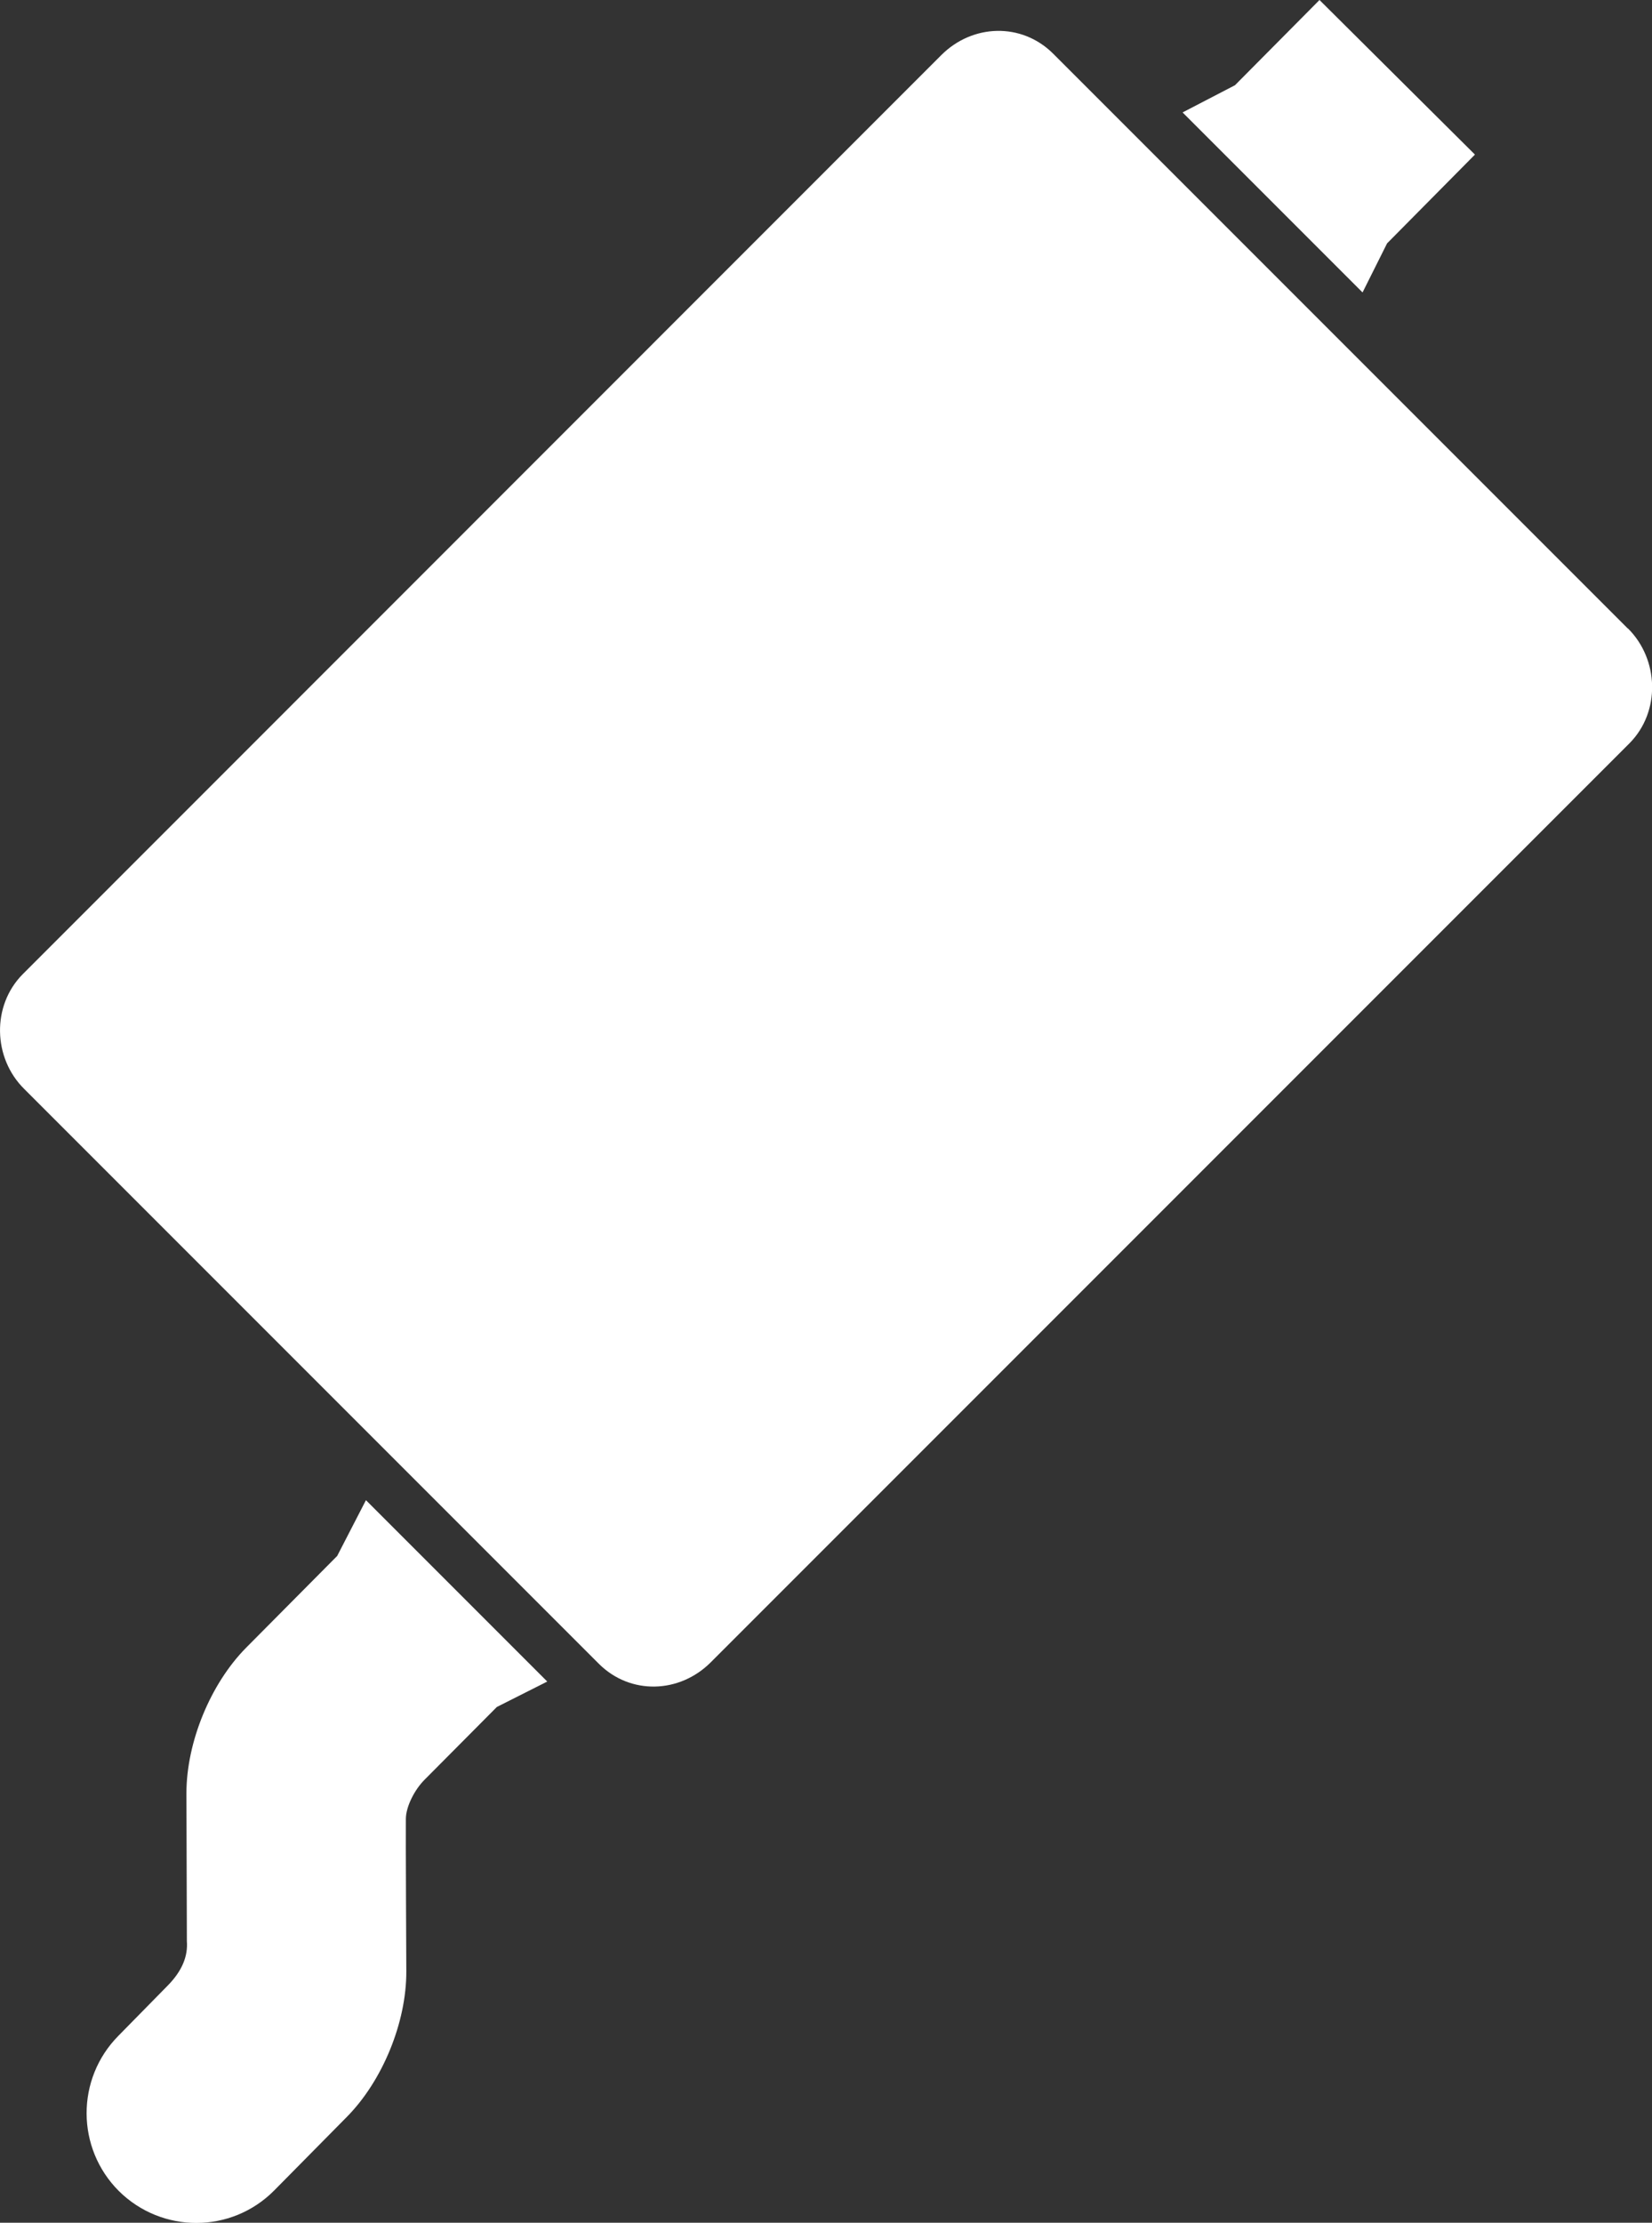 <?xml version="1.0" encoding="UTF-8"?><svg id="Calque_2" xmlns="http://www.w3.org/2000/svg" viewBox="0 0 74.08 99.64"><rect x="0" y="0" width="74.08" height="99.64" fill="#333333" stroke="none"/><defs><style>.cls-1{fill:#fff;}</style></defs><g id="PARTIE_CYCLES_PRODUITS"><g id="ECHAPPEMENT"><g><path class="cls-1" d="M72.99,28.17L47.22,2.4c-1.41-1.4-3.61-1.33-5.01,.07L1.02,43.67c-1.4,1.41-1.34,3.76,.07,5.15l25.77,25.77c1.41,1.4,3.61,1.33,5.01-.07l41.2-41.2c1.4-1.41,1.33-3.76-.07-5.15Z"/><path class="cls-1" d="M15.11,69.76l-4.06,4.09c-1.61,1.62-2.69,4.25-2.69,6.54l.02,6.63c.05,.66-.2,1.32-.86,1.99-.45,.46-2.21,2.25-2.21,2.25-1.91,1.93-1.9,5.04,.02,6.96,1.93,1.91,5.04,1.91,6.96-.02l3.25-3.29c1.61-1.62,2.69-4.25,2.68-6.54,0,0-.03-6.29-.02-6.83,0-.54,.38-1.3,.84-1.76,.17-.17,1.55-1.56,3.24-3.26l2.26-1.14-8.13-8.13-1.3,2.52Z"/><polygon class="cls-1" points="66.14 6.93 59.17 0 55.38 3.82 53.03 5.04 61.1 13.11 62.2 10.91 66.14 6.93"/></g></g></g></svg>